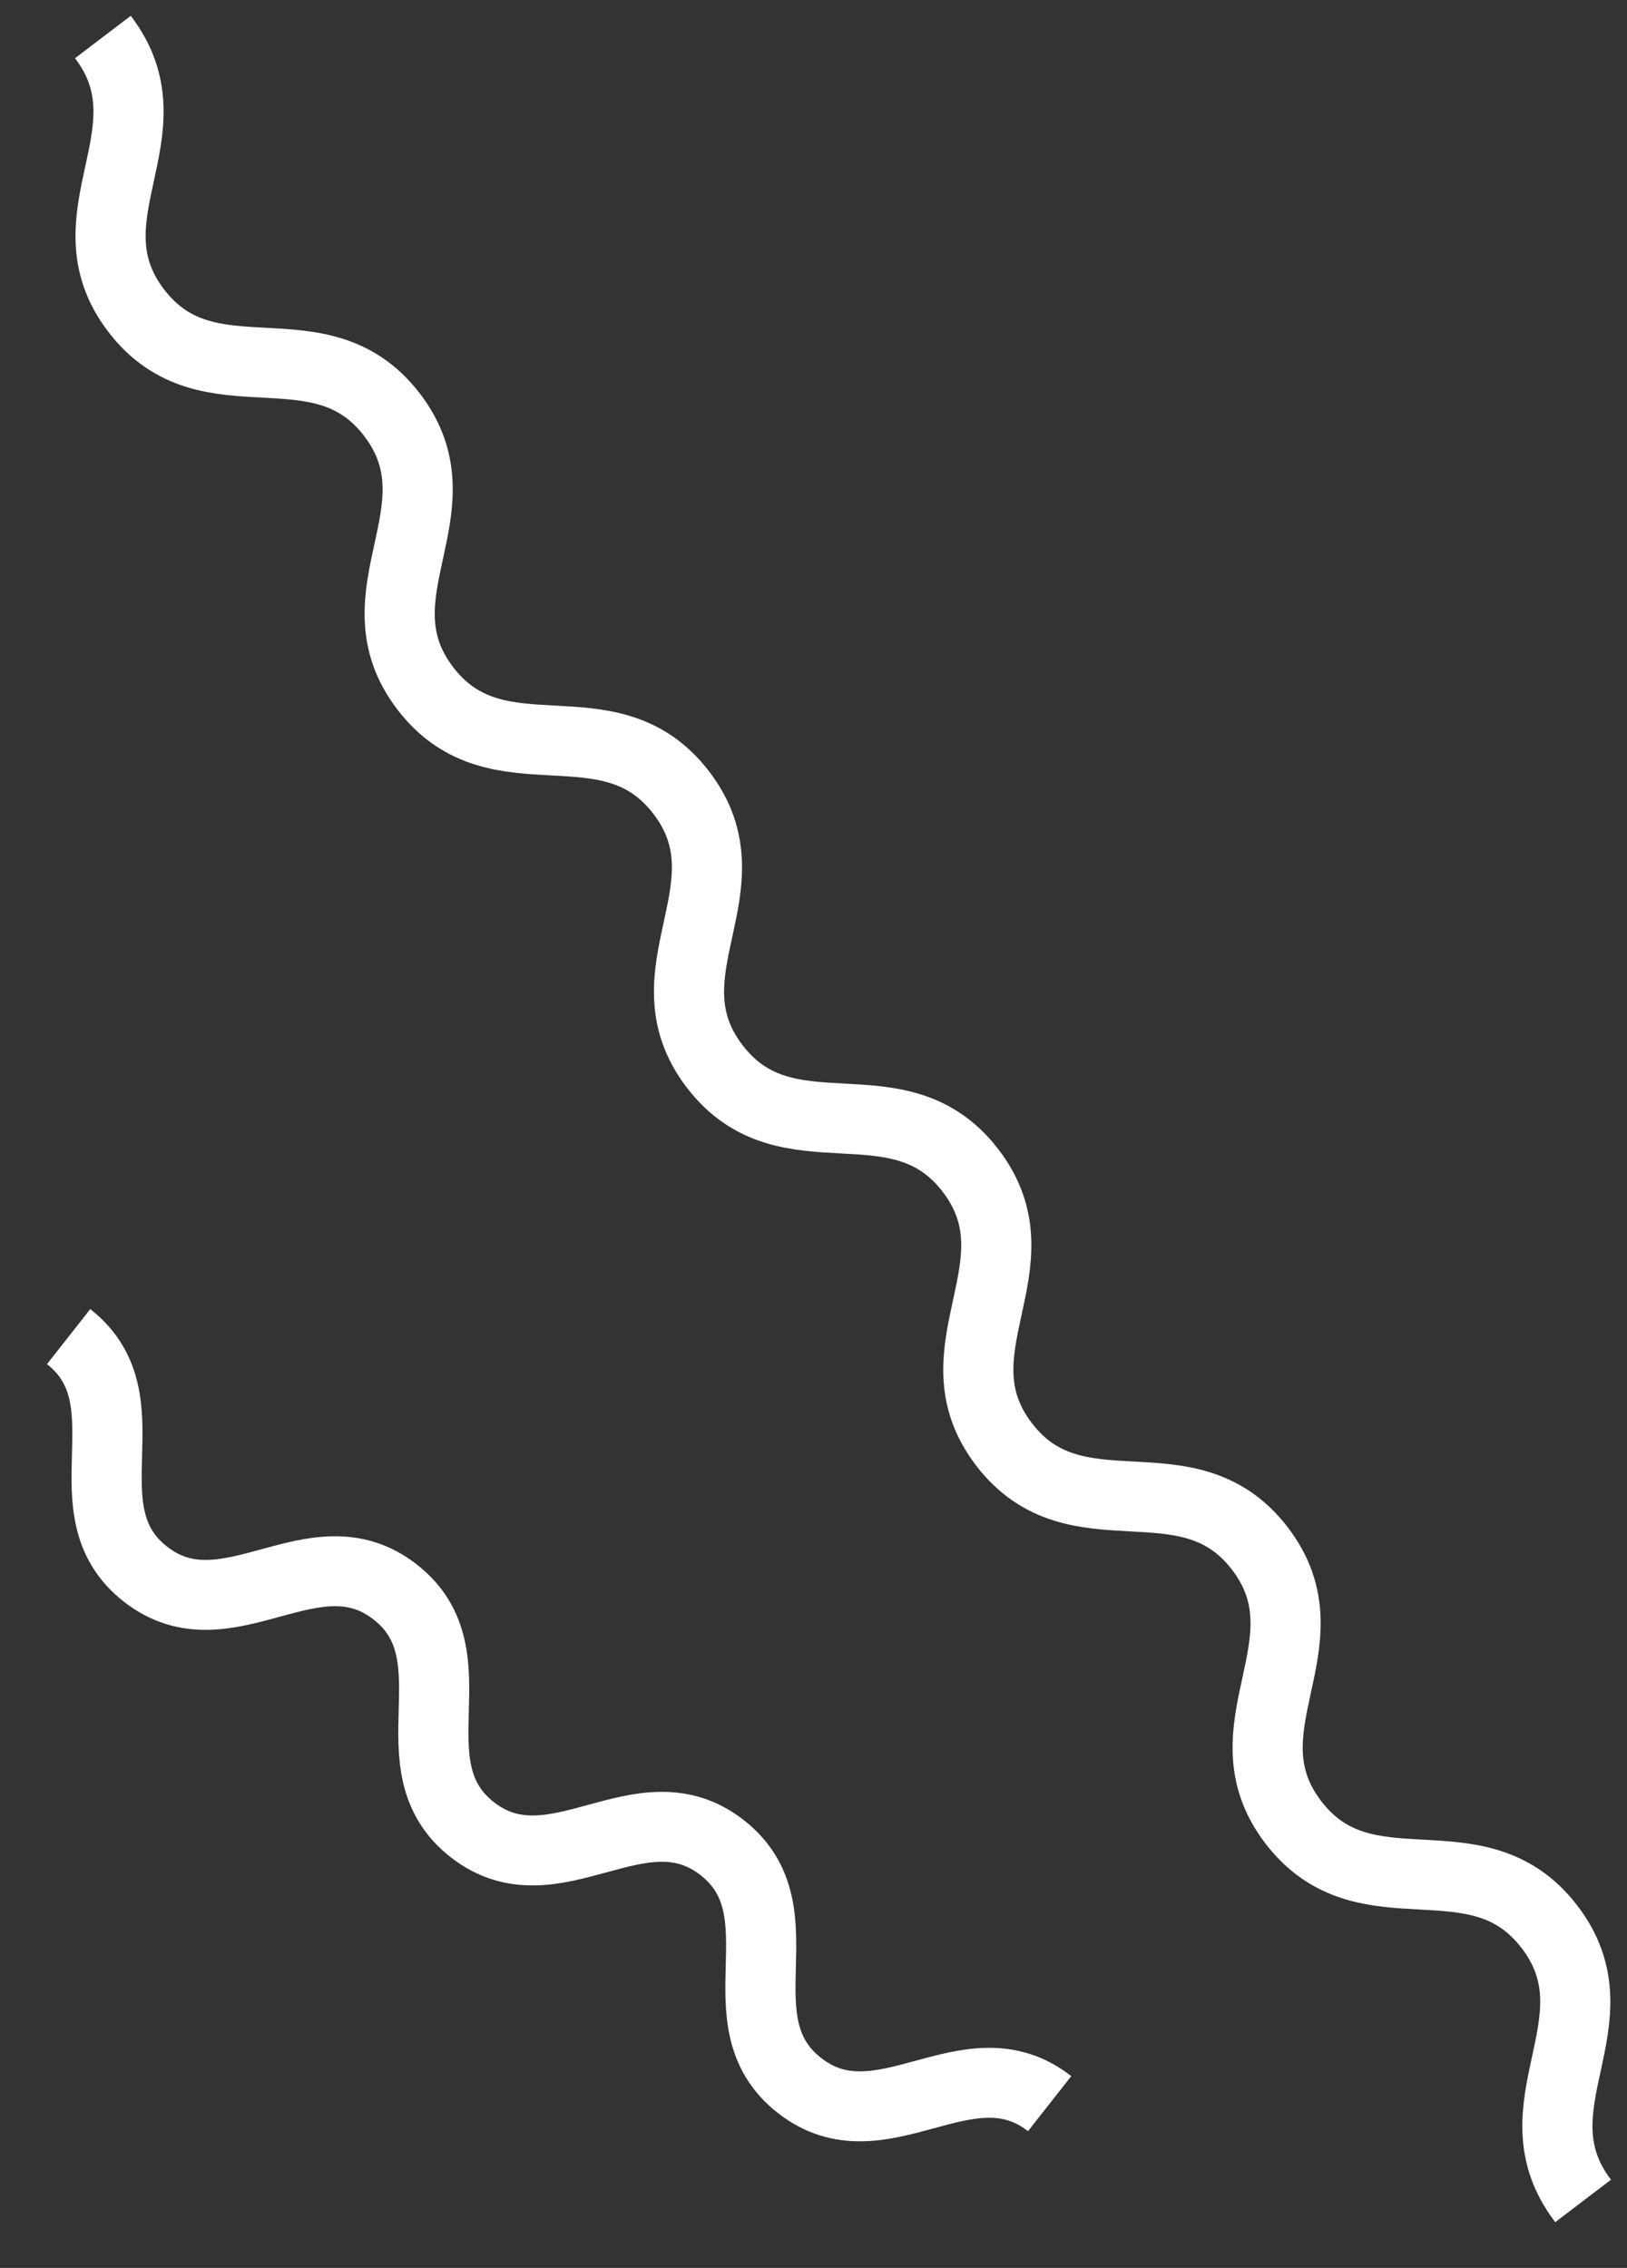 <?xml version="1.0" encoding="UTF-8" standalone="no"?>
<!DOCTYPE svg PUBLIC "-//W3C//DTD SVG 1.1//EN" "http://www.w3.org/Graphics/SVG/1.1/DTD/svg11.dtd">
<svg width="100%" height="100%" viewBox="0 0 33 46" version="1.1" xmlns="http://www.w3.org/2000/svg" xmlns:xlink="http://www.w3.org/1999/xlink" xml:space="preserve" xmlns:serif="http://www.serif.com/" style="fill-rule:evenodd;clip-rule:evenodd;stroke-miterlimit:10;">
    <rect x="0" y="0" width="33" height="46" fill="#333333" stroke="none"/>
    <g transform="matrix(1,0,0,1,-1540,-470)">
        <g id="textdecoration_1l" transform="matrix(0.146,0,0,0.321,1321.39,245.857)">
            <rect x="1500" y="697.499" width="226.433" height="143.145" style="fill:none;"/>
            <clipPath id="_clip1">
                <rect x="1500" y="697.499" width="226.433" height="143.145"/>
            </clipPath>
            <g clip-path="url(#_clip1)">
                <g transform="matrix(6.862,0,0,3.112,1511.62,837.336)">
                    <path d="M0,-43.937C1.464,-42.019 -0.789,-40.299 0.675,-38.381C2.138,-36.464 4.391,-38.184 5.854,-36.267C7.318,-34.349 5.064,-32.629 6.528,-30.711C7.993,-28.793 10.246,-30.513 11.71,-28.594C13.175,-26.675 10.922,-24.955 12.386,-23.037C13.85,-21.118 16.104,-22.838 17.568,-20.919C19.032,-19.001 16.779,-17.281 18.243,-15.363C19.707,-13.444 21.96,-15.164 23.425,-13.246C24.889,-11.327 22.636,-9.607 24.101,-7.688C25.568,-5.766 27.821,-7.486 29.288,-5.564C30.755,-3.642 28.502,-1.922 29.968,0" style="fill:none;fill-rule:nonzero;stroke:white;stroke-width:1.42px;"/>
                </g>
                <g transform="matrix(6.862,0,0,3.112,1506.86,834.086)">
                    <path d="M0,-16.505C1.652,-15.209 -0.097,-12.979 1.555,-11.683C3.209,-10.386 4.959,-12.617 6.613,-11.319C8.267,-10.022 6.518,-7.792 8.172,-6.494C9.827,-5.197 11.576,-7.427 13.231,-6.13C14.888,-4.83 13.139,-2.599 14.797,-1.3C16.454,0 18.203,-2.231 19.861,-0.931" style="fill:none;fill-rule:nonzero;stroke:white;stroke-width:1.42px;"/>
                </g>
            </g>
        </g>
    </g>
</svg>
